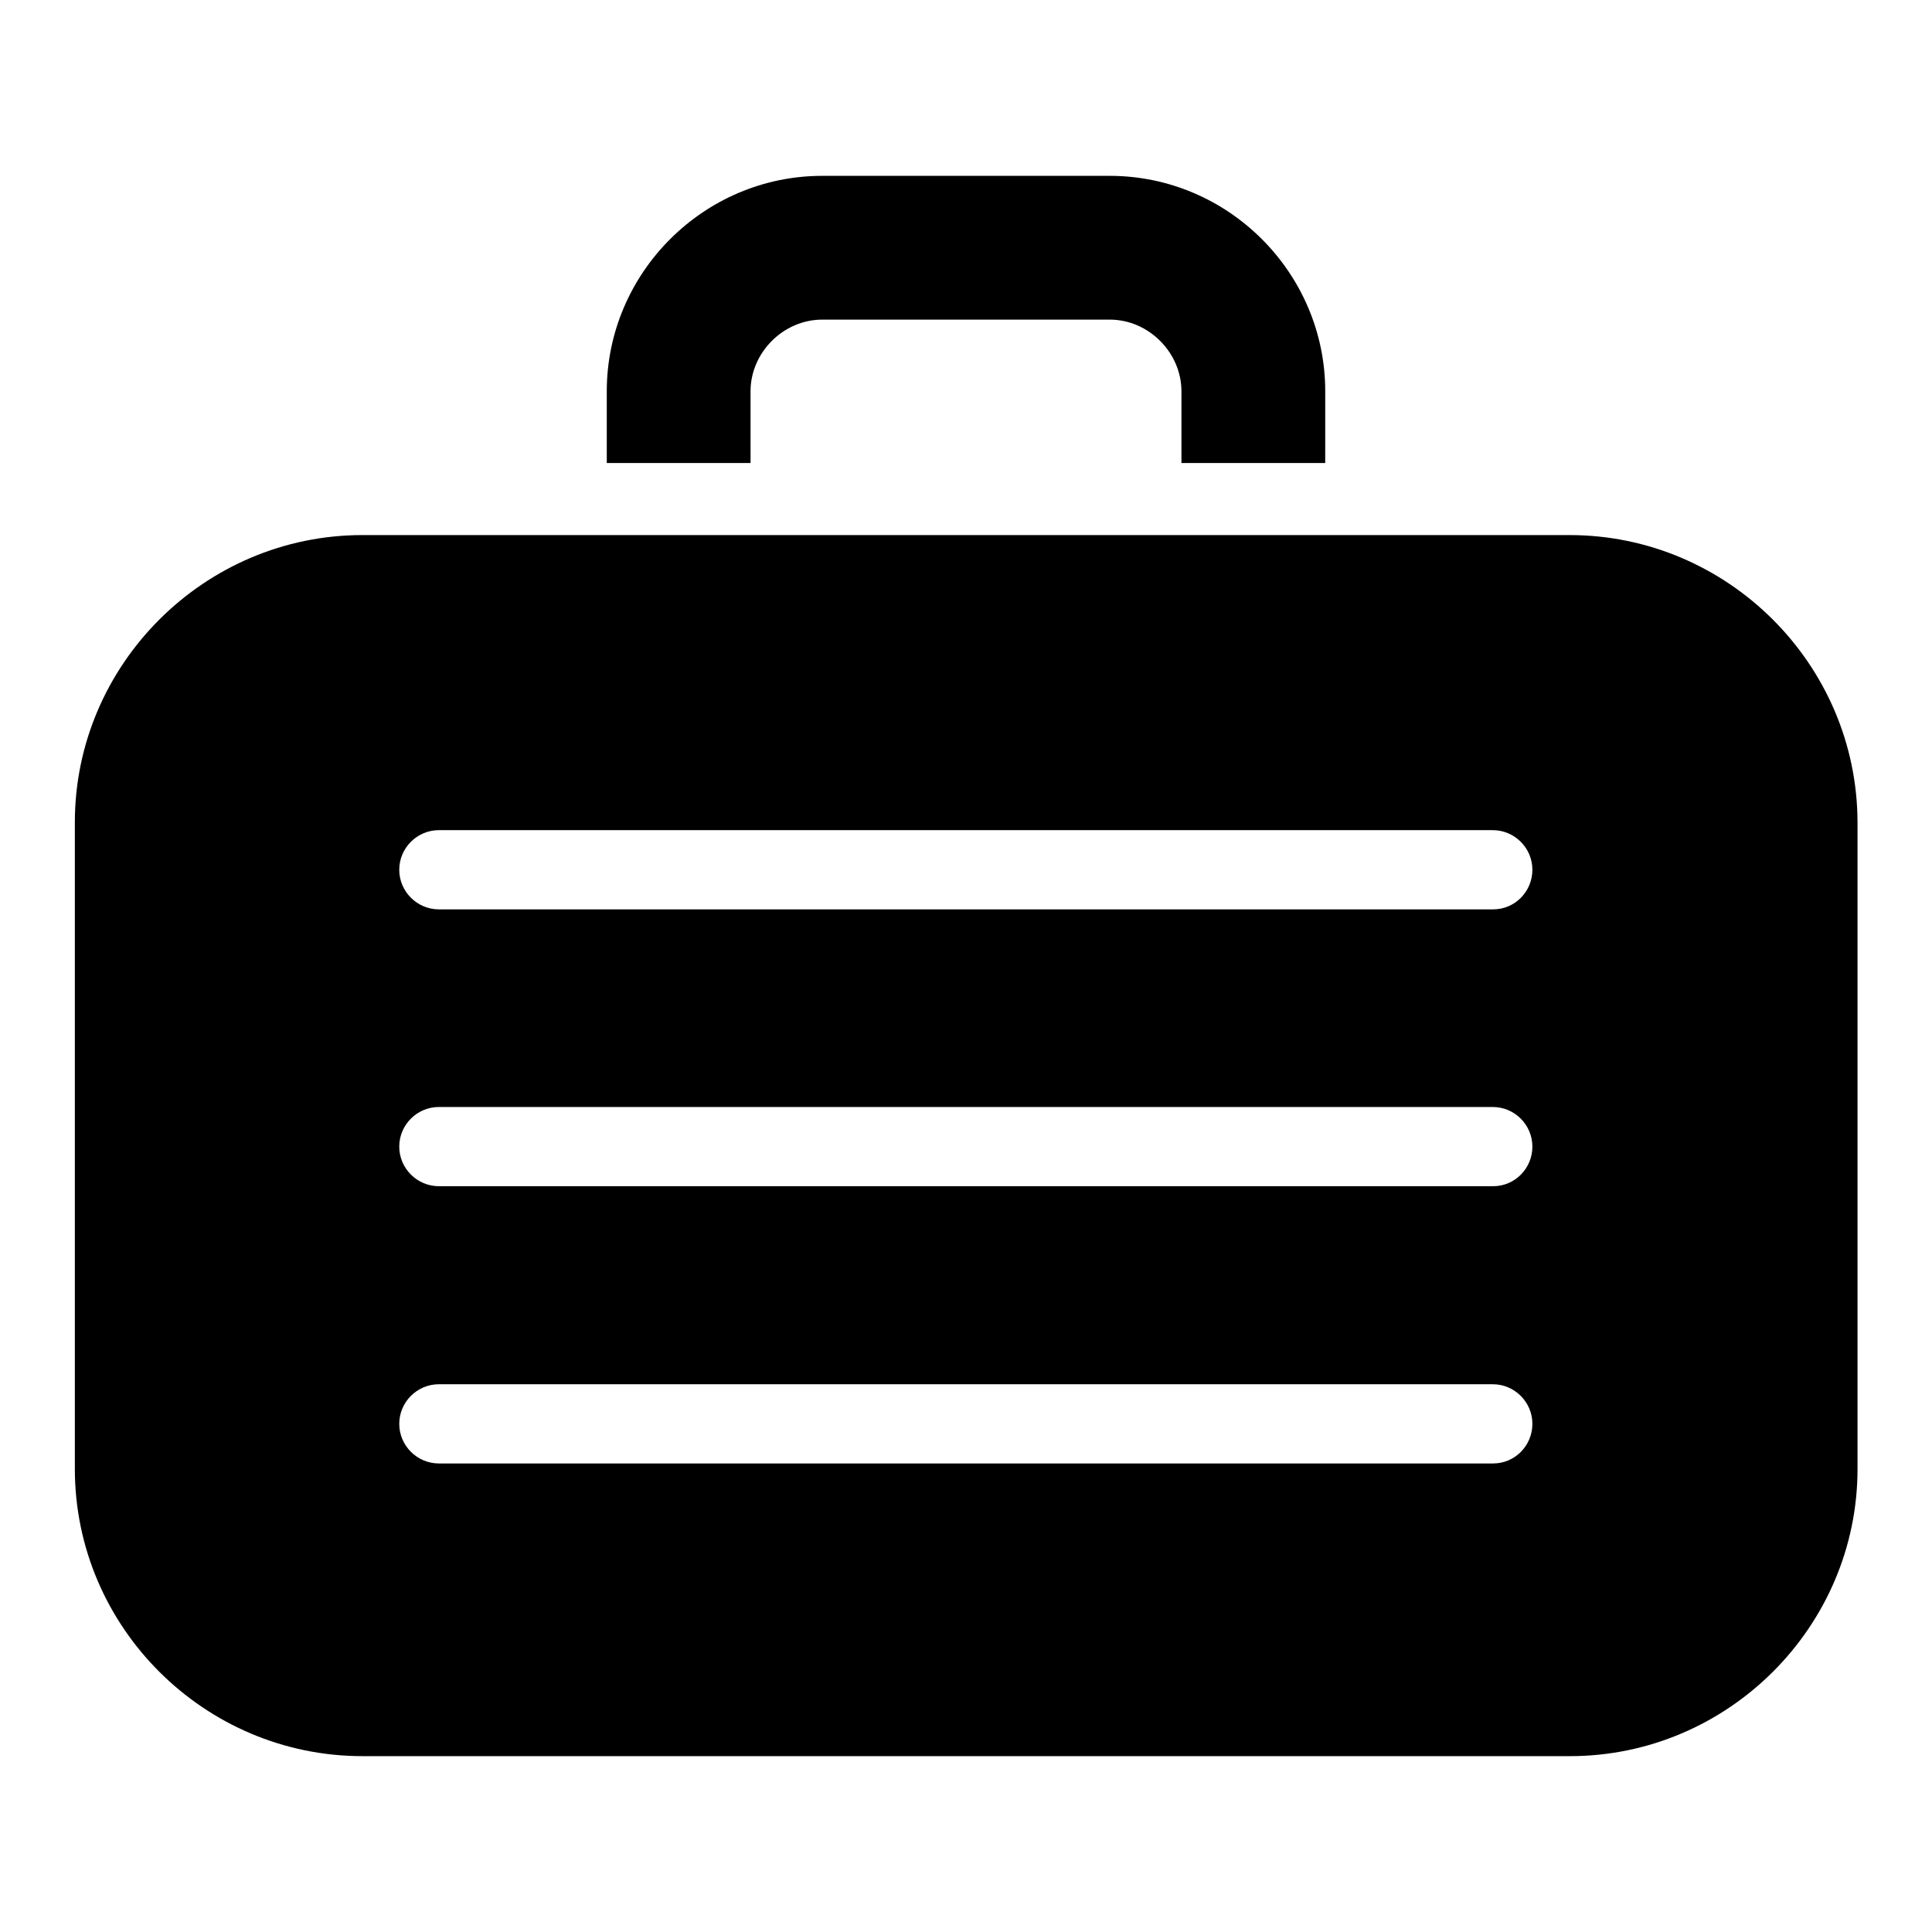 <?xml version="1.0" encoding="UTF-8"?>
<!-- The Best Svg Icon site in the world: iconSvg.co, Visit us! https://iconsvg.co -->
<svg fill="#000000" width="800px" height="800px" version="1.1" viewBox="144 144 512 512" xmlns="http://www.w3.org/2000/svg">
 <g>
  <path d="m342.9 247.7c0-10.285 8.711-18.996 18.996-18.996h76.203c10.285 0 18.996 8.711 18.996 18.996v18.996h38.102l0.004-18.996c0-31.383-25.715-57.098-57.098-57.098h-76.203c-31.383 0-57.098 25.715-57.098 57.098v18.996h38.102z"/>
  <path d="m559.96 285.8h-319.92c-41.879 0-76.203 34.32-76.203 76.098v171.4c0 41.879 34.32 76.098 76.203 76.098h320.02c41.879 0 76.203-34.32 76.203-76.098v-171.4c-0.105-41.879-34.43-76.098-76.309-76.098zm-20.258 246.03h-279.4c-5.773 0-10.496-4.723-10.496-10.496 0-5.773 4.723-10.496 10.496-10.496h279.3c5.773 0 10.496 4.723 10.496 10.496-0.004 5.773-4.621 10.496-10.395 10.496zm0-73.473h-279.4c-5.773 0-10.496-4.723-10.496-10.496s4.723-10.496 10.496-10.496h279.3c5.773 0 10.496 4.723 10.496 10.496-0.004 5.773-4.621 10.496-10.395 10.496zm0-73.367h-279.4c-5.773 0-10.496-4.723-10.496-10.496 0-5.773 4.723-10.496 10.496-10.496h279.3c5.773 0 10.496 4.723 10.496 10.496-0.004 5.773-4.621 10.496-10.395 10.496z"/>
 </g>
</svg>